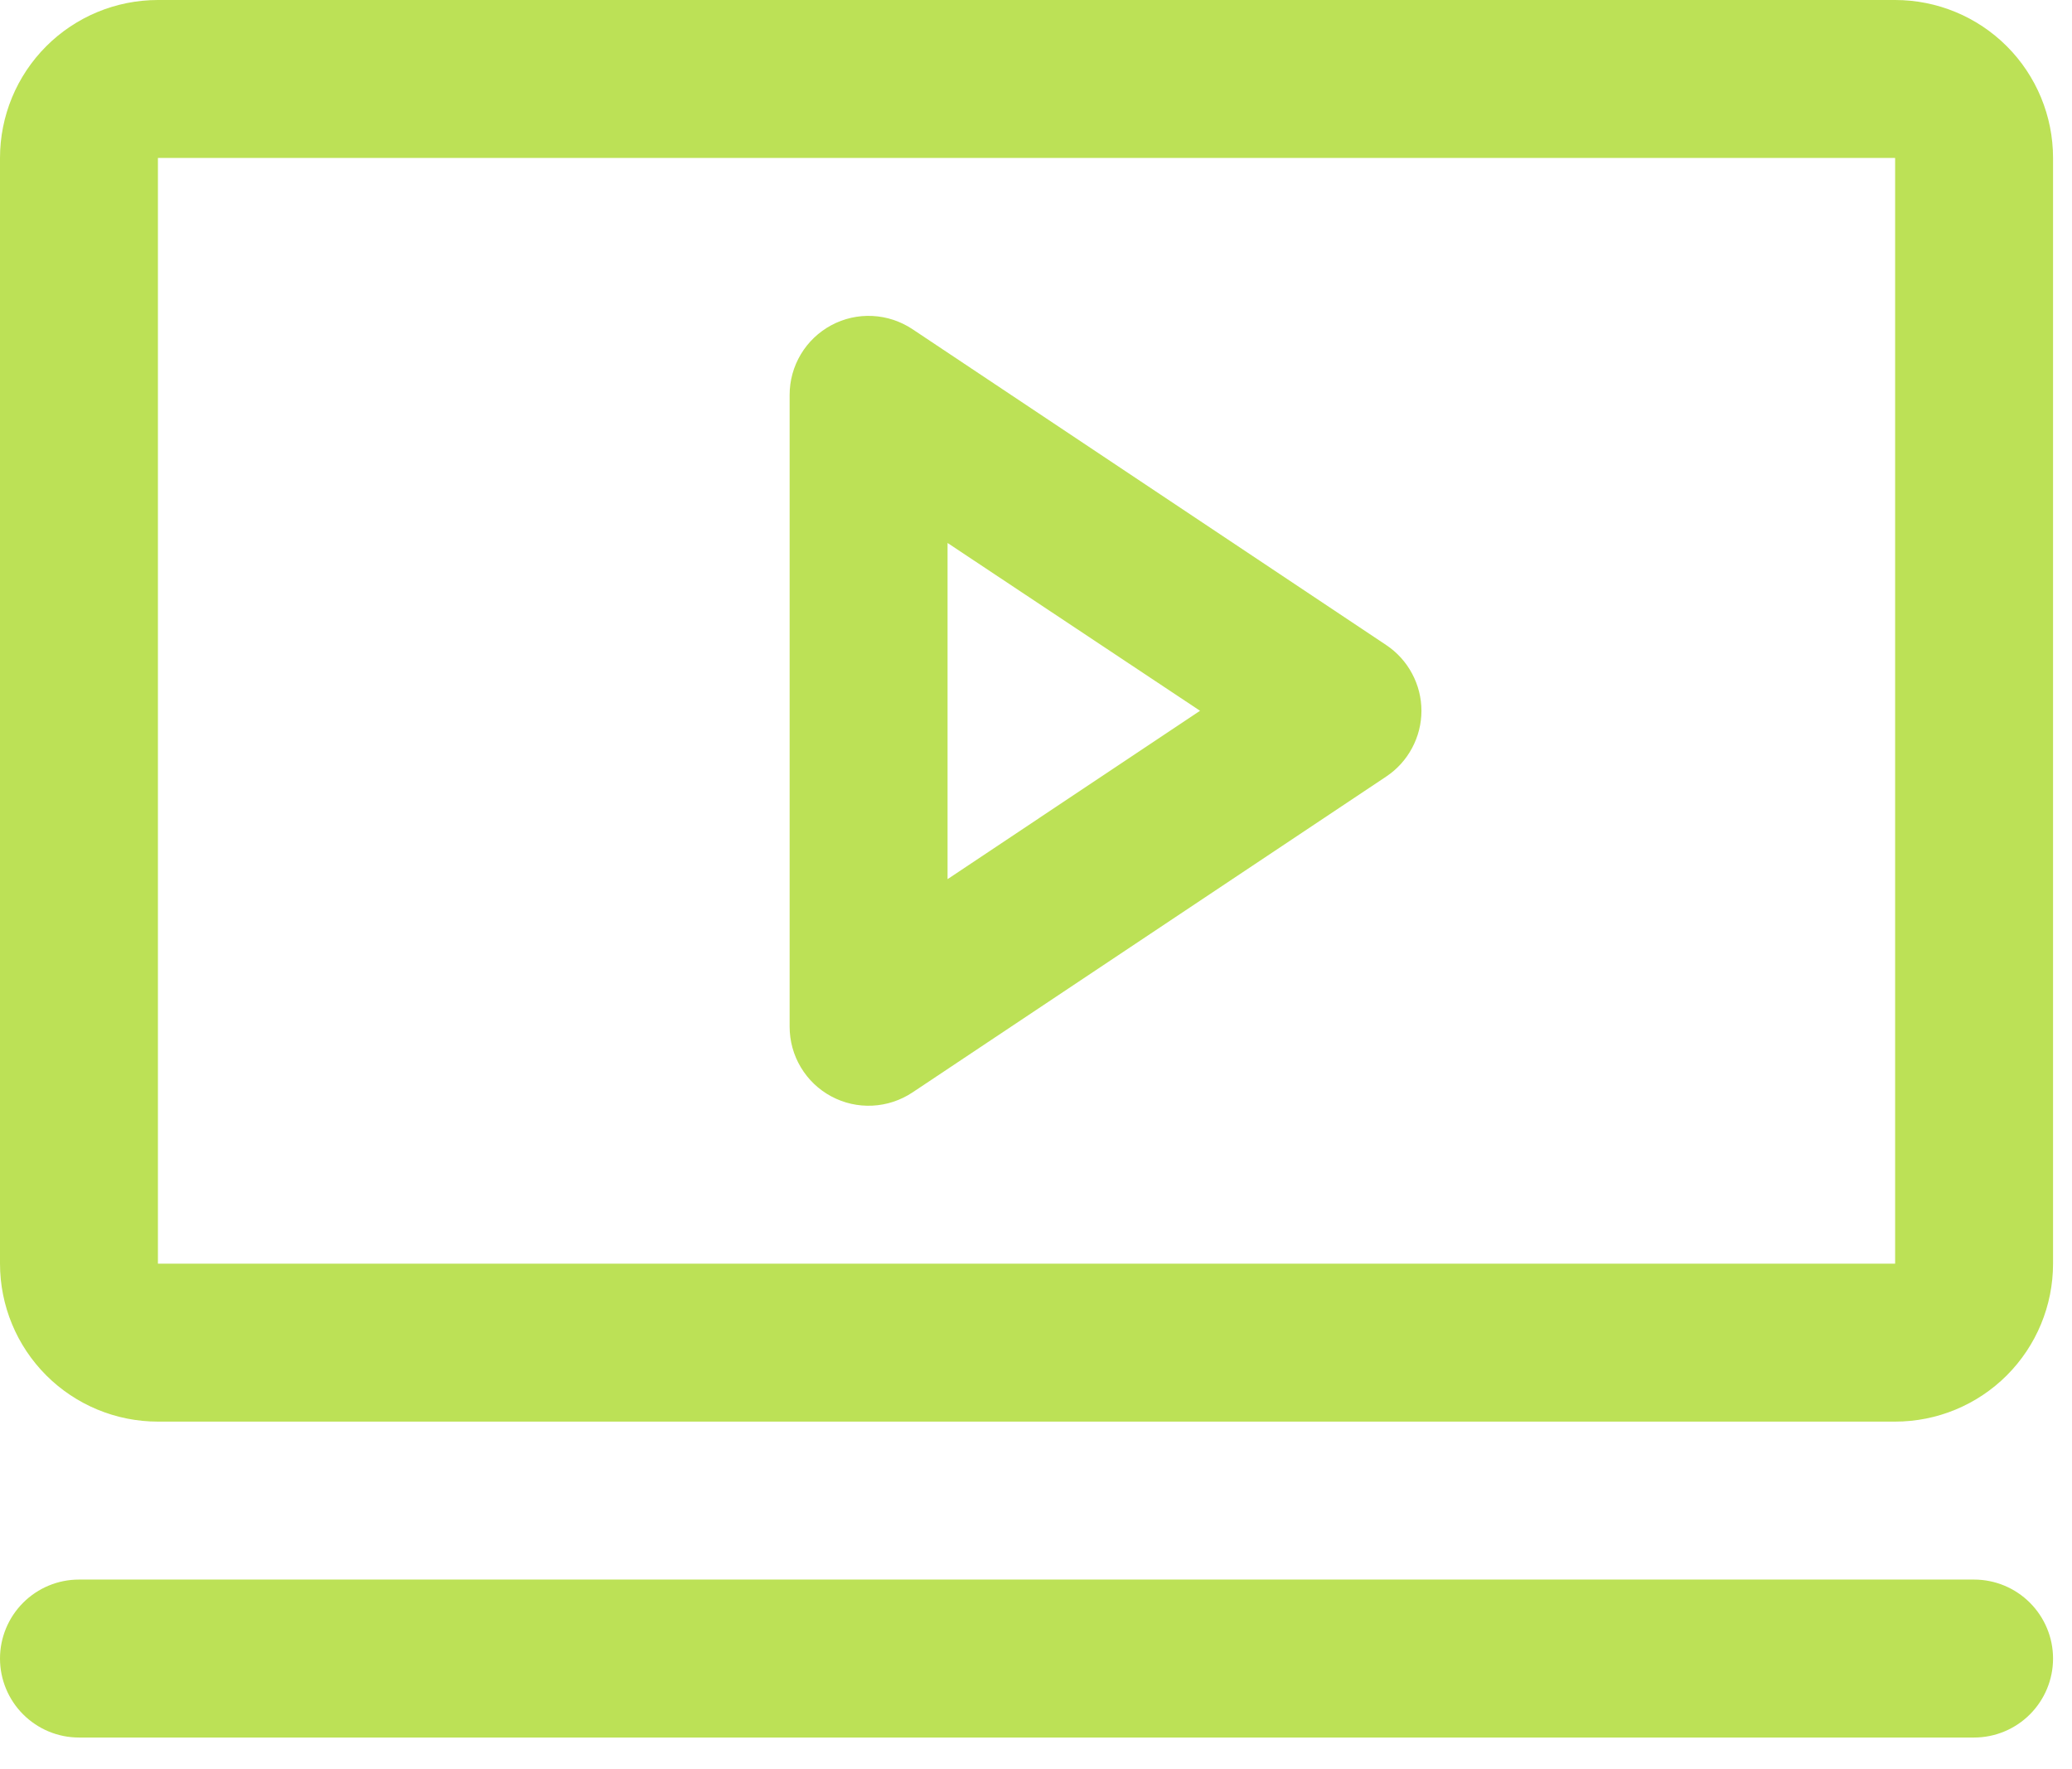 <?xml version="1.0" encoding="UTF-8"?> <svg xmlns="http://www.w3.org/2000/svg" width="41" height="35" viewBox="0 0 41 35" fill="none"><g clip-path="url(#clip0_3748_13)"><path d="M27.43 12.762L18.055 6.512C17.819 6.355 17.546 6.265 17.263 6.251C16.98 6.237 16.7 6.3 16.45 6.434C16.201 6.568 15.992 6.766 15.847 7.009C15.701 7.252 15.625 7.53 15.625 7.812V20.312C15.625 20.595 15.701 20.873 15.847 21.116C15.992 21.359 16.201 21.558 16.45 21.691C16.7 21.825 16.98 21.888 17.263 21.874C17.546 21.86 17.819 21.77 18.055 21.613L27.43 15.363C27.644 15.221 27.82 15.027 27.941 14.8C28.063 14.573 28.127 14.32 28.127 14.062C28.127 13.805 28.063 13.552 27.941 13.325C27.82 13.098 27.644 12.904 27.43 12.762ZM18.75 17.393V10.742L23.746 14.062L18.75 17.393ZM37.5 0H3.125C2.296 0 1.501 0.329 0.915 0.915C0.329 1.501 0 2.296 0 3.125V25C0 25.829 0.329 26.624 0.915 27.21C1.501 27.796 2.296 28.125 3.125 28.125H37.5C38.329 28.125 39.124 27.796 39.71 27.21C40.296 26.624 40.625 25.829 40.625 25V3.125C40.625 2.296 40.296 1.501 39.71 0.915C39.124 0.329 38.329 0 37.5 0ZM37.5 25H3.125V3.125H37.5V25ZM40.625 32.812C40.625 33.227 40.46 33.624 40.167 33.917C39.874 34.21 39.477 34.375 39.062 34.375H1.562C1.148 34.375 0.751 34.21 0.458 33.917C0.165 33.624 0 33.227 0 32.812C0 32.398 0.165 32.001 0.458 31.708C0.751 31.415 1.148 31.25 1.562 31.25H39.062C39.477 31.25 39.874 31.415 40.167 31.708C40.46 32.001 40.625 32.398 40.625 32.812Z" fill="#BCE156"></path></g><defs><clipPath id="clip0_3748_13"><rect width="41" height="35" fill="white"></rect></clipPath></defs></svg> 